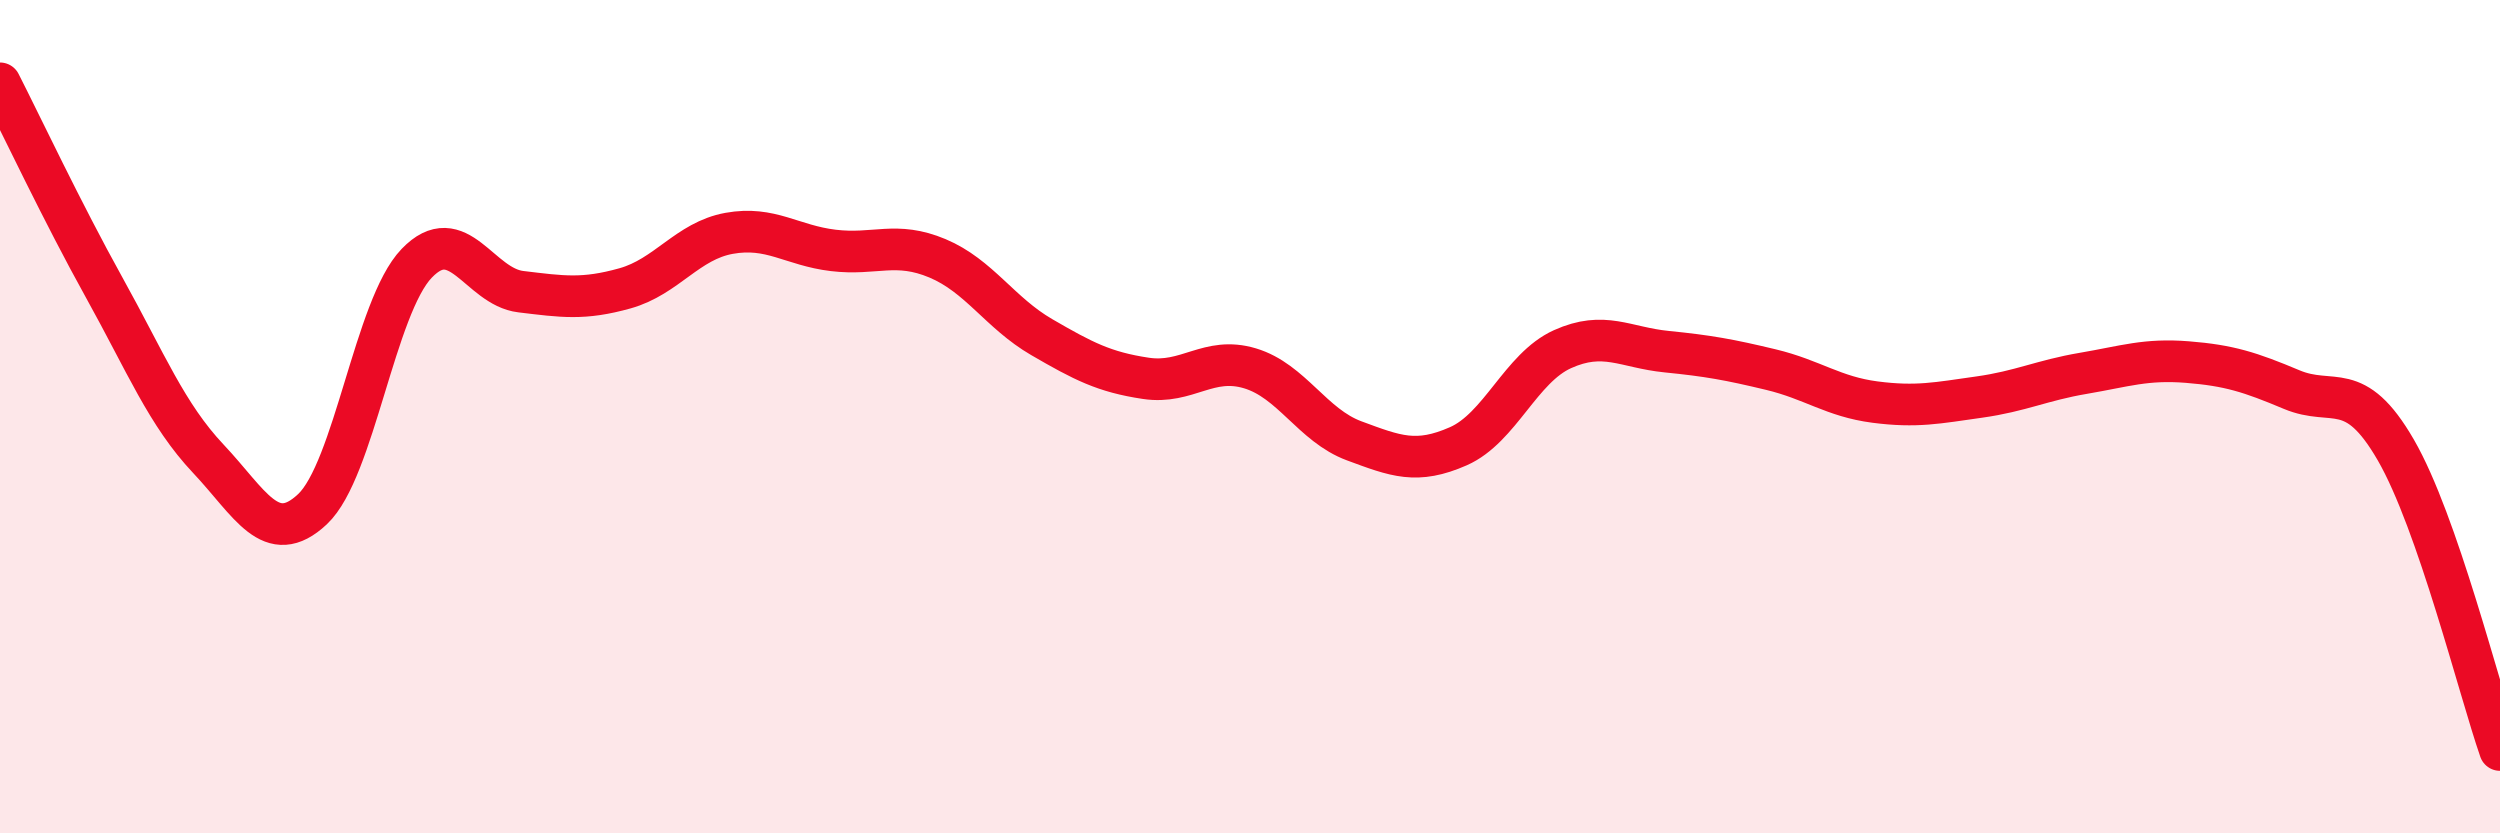 
    <svg width="60" height="20" viewBox="0 0 60 20" xmlns="http://www.w3.org/2000/svg">
      <path
        d="M 0,2 C 0.5,2.98 1.5,5.1 2.5,6.9 C 3.5,8.7 4,9.95 5,11.01 C 6,12.07 6.5,13.16 7.5,12.22 C 8.5,11.28 9,7.36 10,6.32 C 11,5.28 11.5,6.88 12.5,7 C 13.5,7.12 14,7.2 15,6.92 C 16,6.64 16.5,5.78 17.5,5.6 C 18.5,5.42 19,5.89 20,6.01 C 21,6.13 21.5,5.78 22.5,6.2 C 23.5,6.62 24,7.51 25,8.09 C 26,8.67 26.5,8.93 27.5,9.08 C 28.5,9.23 29,8.54 30,8.84 C 31,9.14 31.5,10.21 32.5,10.58 C 33.5,10.95 34,11.15 35,10.71 C 36,10.27 36.5,8.83 37.5,8.38 C 38.5,7.93 39,8.34 40,8.44 C 41,8.54 41.5,8.63 42.5,8.87 C 43.5,9.11 44,9.52 45,9.65 C 46,9.78 46.5,9.67 47.5,9.53 C 48.5,9.39 49,9.13 50,8.96 C 51,8.79 51.5,8.61 52.5,8.69 C 53.5,8.77 54,8.93 55,9.35 C 56,9.77 56.5,9.07 57.5,10.8 C 58.5,12.53 59.5,16.56 60,18L60 20L0 20Z"
        fill="#EB0A25"
        opacity="0.1"
        stroke-linecap="round"
        stroke-linejoin="round"
      />
      <path
        d="M 0,2 C 0.5,2.98 1.5,5.1 2.5,6.9 C 3.5,8.7 4,9.95 5,11.01 C 6,12.07 6.5,13.16 7.5,12.22 C 8.5,11.28 9,7.36 10,6.32 C 11,5.28 11.5,6.88 12.5,7 C 13.5,7.12 14,7.2 15,6.92 C 16,6.64 16.5,5.78 17.5,5.6 C 18.5,5.42 19,5.89 20,6.01 C 21,6.13 21.5,5.78 22.5,6.2 C 23.5,6.62 24,7.51 25,8.09 C 26,8.67 26.5,8.93 27.5,9.08 C 28.5,9.23 29,8.54 30,8.84 C 31,9.14 31.5,10.21 32.5,10.58 C 33.5,10.95 34,11.15 35,10.71 C 36,10.27 36.5,8.83 37.5,8.38 C 38.5,7.93 39,8.34 40,8.44 C 41,8.54 41.5,8.63 42.5,8.87 C 43.5,9.11 44,9.52 45,9.65 C 46,9.78 46.5,9.67 47.5,9.53 C 48.5,9.39 49,9.13 50,8.96 C 51,8.79 51.5,8.61 52.5,8.69 C 53.5,8.77 54,8.93 55,9.35 C 56,9.77 56.5,9.07 57.5,10.8 C 58.5,12.53 59.5,16.56 60,18"
        stroke="#EB0A25"
        stroke-width="1"
        fill="none"
        stroke-linecap="round"
        stroke-linejoin="round"
      />
    </svg>
  